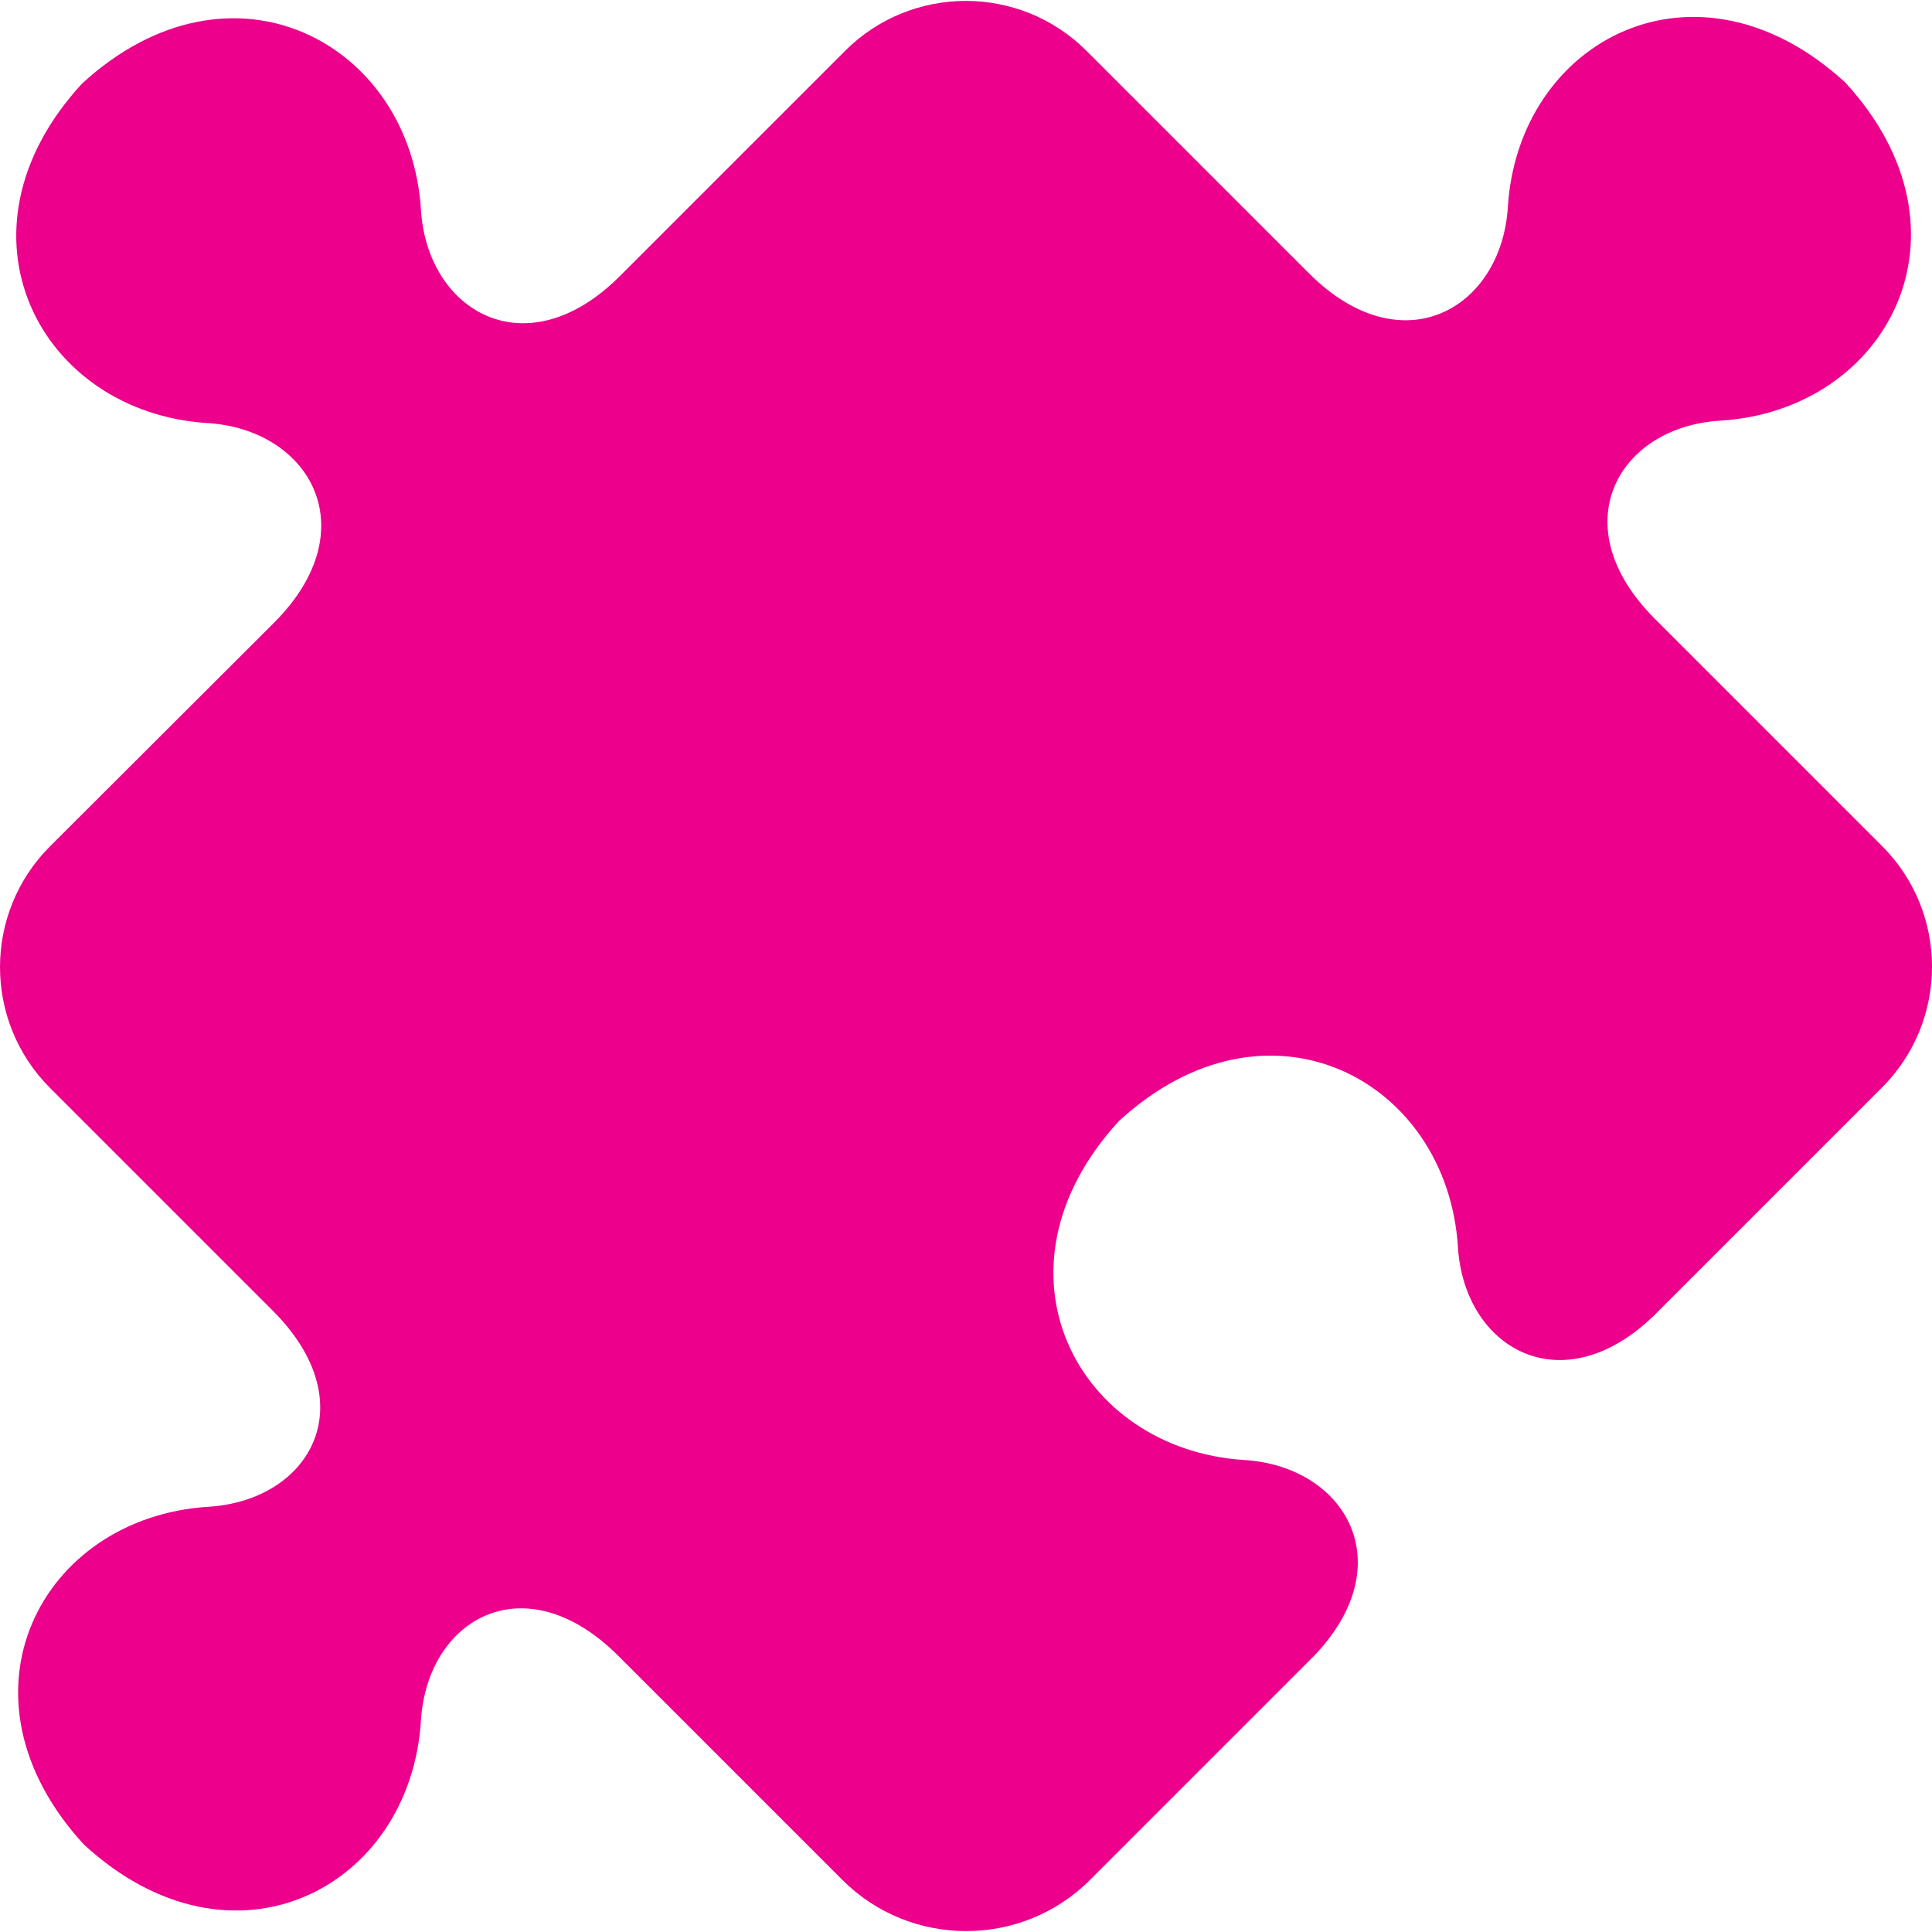 <svg width="58" height="58" viewBox="0 0 58 58" fill="none" xmlns="http://www.w3.org/2000/svg">
<g clip-path="url(#clip0_1_311)">
<path d="M56.499 25.396L49.678 18.575C46.873 15.77 48.587 12.809 51.644 12.629C56.678 12.318 59.507 6.947 55.396 2.476C50.925 -1.623 45.578 1.194 45.267 6.216C45.075 9.273 42.09 10.999 39.297 8.206L32.62 1.529C30.618 -0.473 27.37 -0.473 25.368 1.529L18.607 8.29C15.802 11.095 12.829 9.357 12.637 6.3C12.326 1.266 6.932 -1.599 2.46 2.512C-1.663 6.995 1.202 12.39 6.236 12.701C9.293 12.893 11.031 15.878 8.238 18.683L1.501 25.408C-0.5 27.41 -0.5 30.658 1.501 32.66L8.178 39.337C10.983 42.13 9.317 45.043 6.26 45.234C1.226 45.546 -1.591 50.904 2.52 55.376C6.992 59.487 12.326 56.682 12.637 51.648C12.829 48.591 15.754 46.913 18.559 49.706L25.296 56.443C27.334 58.48 30.666 58.48 32.704 56.455L37.427 51.732L39.453 49.706C42.102 46.937 40.388 44.024 37.367 43.832C32.332 43.52 29.48 38.126 33.591 33.655C38.062 29.543 43.456 32.408 43.768 37.443C43.96 40.464 46.861 42.166 49.63 39.517L51.464 37.683L56.403 32.744L56.427 32.72L56.499 32.648C58.501 30.646 58.501 27.398 56.499 25.396Z" fill="#EC008C"/>
</g>
<defs>
<clipPath id="clip0_1_311">
<rect width="58" height="58" fill="white"/>
</clipPath>
</defs>
</svg>
